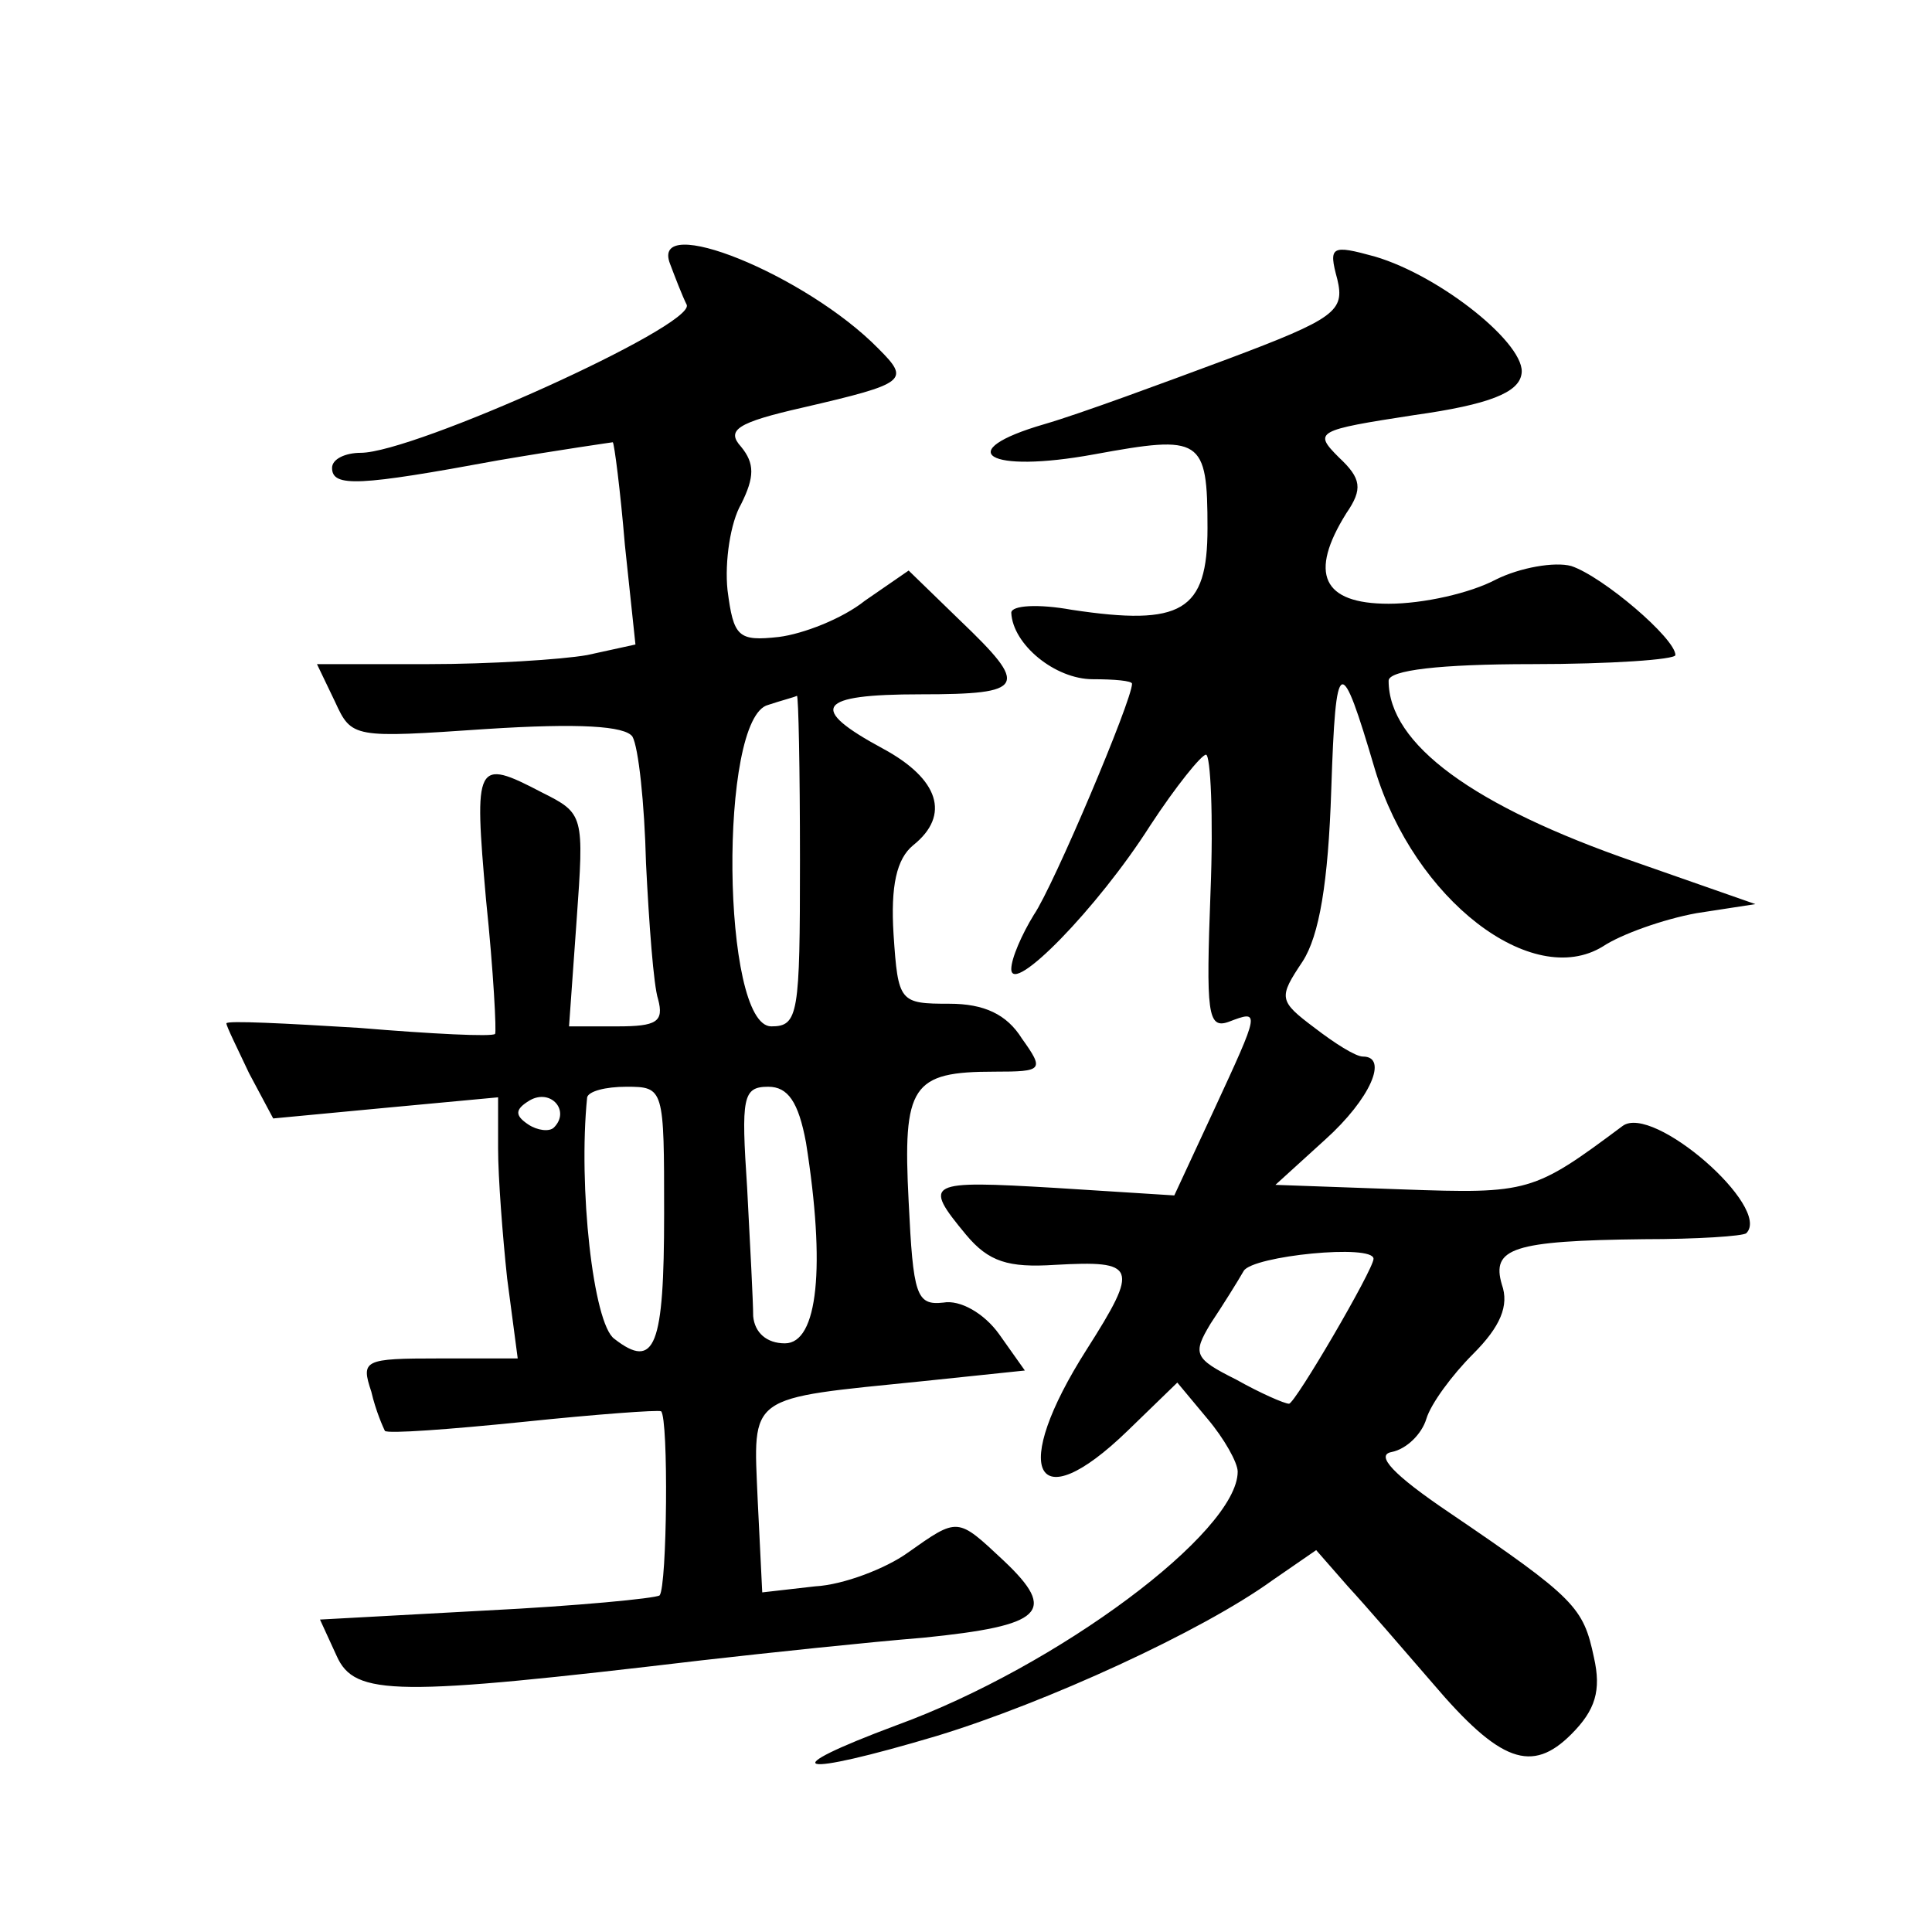 <?xml version="1.0" standalone="no"?>
<!DOCTYPE svg PUBLIC "-//W3C//DTD SVG 20010904//EN"
 "http://www.w3.org/TR/2001/REC-SVG-20010904/DTD/svg10.dtd">
<svg version="1.0" xmlns="http://www.w3.org/2000/svg"
 width="128pt" height="128pt" viewBox="0 0 128 128"
 preserveAspectRatio="xMidYMid meet">
<g transform="translate(0,128) scale(0.1,-0.1)"
fill="#0" stroke="none">
<path d="M444 1105 c3 -8 8 -21 11 -27 5 -14 -181 -98 -216 -98 -10 0 -19 -4 -19
-10 0 -13 18 -12 110 5 41 7 76 12 76 12 1 -1 5 -32 8 -68 l7 -66 -32 -7 c-17 -3
-65 -6 -105 -6 l-74 0 12 -25 c11 -24 12 -24 100 -18 62 4 92 2 97 -5 4 -7 8 -44
9 -84 2 -40 5 -81 8 -90 4 -15 -1 -18 -27 -18 l-32 0 5 70 c5 70 5 71 -23 85 -44
23 -45 20 -37 -71 5 -48 7 -88 6 -89 -2 -2 -42 0 -90 4 -49 3 -88 5 -88 3 0 -2
7 -16 15 -33 l16 -30 74 7 75 7 0 -34 c0 -19 3 -58 6 -86 l7 -53 -52 0 c-50 0 -52
-1 -45 -22 3 -13 8 -24 9 -26 2 -2 43 1 92 6 48 5 89 8 91 7 5 -5 4 -116 -1 -122
-3 -2 -55 -7 -115 -10 l-110 -6 11 -24 c12 -27 39 -27 242 -3 44 5 110 12 147 15
79 8 89 17 53 51 -31 29 -30 29 -64 5 -14 -10 -42 -21 -61 -22 l-35 -4 -3 61 c-3
71 -8 67 110 79 l67 7 -17 24 c-10 14 -26 23 -37 21 -18 -2 -20 5 -23 67 -4 77
2 86 57 86 32 0 33 1 18 22 -10 16 -25 23 -48 23 -33 0 -34 1 -37 46 -2 32 2 50
13 59 25 20 17 44 -20 64 -50 27 -44 36 25 36 70 0 72 5 26 49 l-34 33 -29 -20
c-15 -12 -41 -22 -57 -24 -27 -3 -30 0 -34 31 -2 19 2 45 9 57 9 18 9 27 0 38 -10
11 -3 16 41 26 69 16 71 18 50 39 -48 49 -152 91 -138 56z m86 -395 c0 -102 -1
-110 -19 -110 -33 0 -35 205 -2 213 9 3 17 5 19 6 1 0 2 -48 2 -109z m-163 -177
c-3 -3 -11 -2 -17 2 -9 6 -9 10 1 16 14 8 27 -7 16 -18z m73 -57 c0 -88 -6 -104
-33 -83 -14 10 -24 101 -18 160 1 4 12 7 26 7 25 0 25 -1 25 -84z m94 47 c13 -82
8 -133 -14 -133 -12 0 -20 7 -21 18 0 9 -2 47 -4 85 -4 60 -3 67 14 67 13 0 20
-10 25 -37z M886 1095 c5 -21 -1 -26 -73 -53 -43 -16 -97 -36 -121 -43 -62 -18
-38 -33 33 -20 71 13 75 11 75 -49 0 -55 -17 -65 -90 -54 -22 4 -40 3 -40 -2 1
-21 29 -44 54 -44 14 0 26 -1 26 -3 0 -11 -52 -134 -65 -153 -8 -13 -15 -29 -15
-36 0 -18 57 40 92 95 17 26 34 47 37 47 3 0 5 -41 3 -91 -3 -80 -2 -91 12 -86
21 8 21 8 -10 -59 l-26 -56 -79 5 c-85 5 -88 4 -59 -31 15 -18 28 -22 59 -20 54
3 56 -1 21 -56 -51 -80 -35 -114 27 -54 l33 32 20 -24 c11 -13 20 -29 20 -35 0
-40 -119 -129 -226 -168 -83 -31 -67 -35 27 -7 72 22 175 69 222 103 l29 20 21
-24 c12 -13 37 -42 56 -64 45 -53 66 -60 92 -34 16 16 20 29 15 51 -7 33 -12 39
-96 96 -37 25 -49 38 -38 40 10 2 20 12 23 22 3 10 17 29 31 43 18 18 24 32 19
46 -7 24 7 29 94 30 35 0 66 2 68 4 17 17 -62 86 -82 71 -59 -44 -62 -45 -146 -42
l-84 3 33 30 c30 27 42 55 25 55 -5 0 -19 9 -32 19 -24 18 -24 20 -8 44 11 17 17
52 19 114 3 90 6 91 29 13 26 -86 104 -146 151 -117 12 8 40 18 62 22 l39 6 -80
28 c-107 37 -163 78 -163 120 0 7 34 11 95 11 52 0 95 3 95 6 0 11 -48 52 -69 59
-11 3 -34 -1 -50 -9 -17 -9 -48 -16 -71 -16 -44 0 -53 20 -28 60 11 16 10 23 -5
37 -17 17 -15 18 50 28 50 7 69 15 71 27 4 19 -53 65 -97 78 -29 8 -31 7 -25 -15z
m24 -649 c0 -7 -52 -96 -56 -96 -3 0 -19 7 -35 16 -28 14 -29 17 -17 37 8 12 18
28 22 35 6 10 86 18 86 8z"/>
</g>
</svg>
